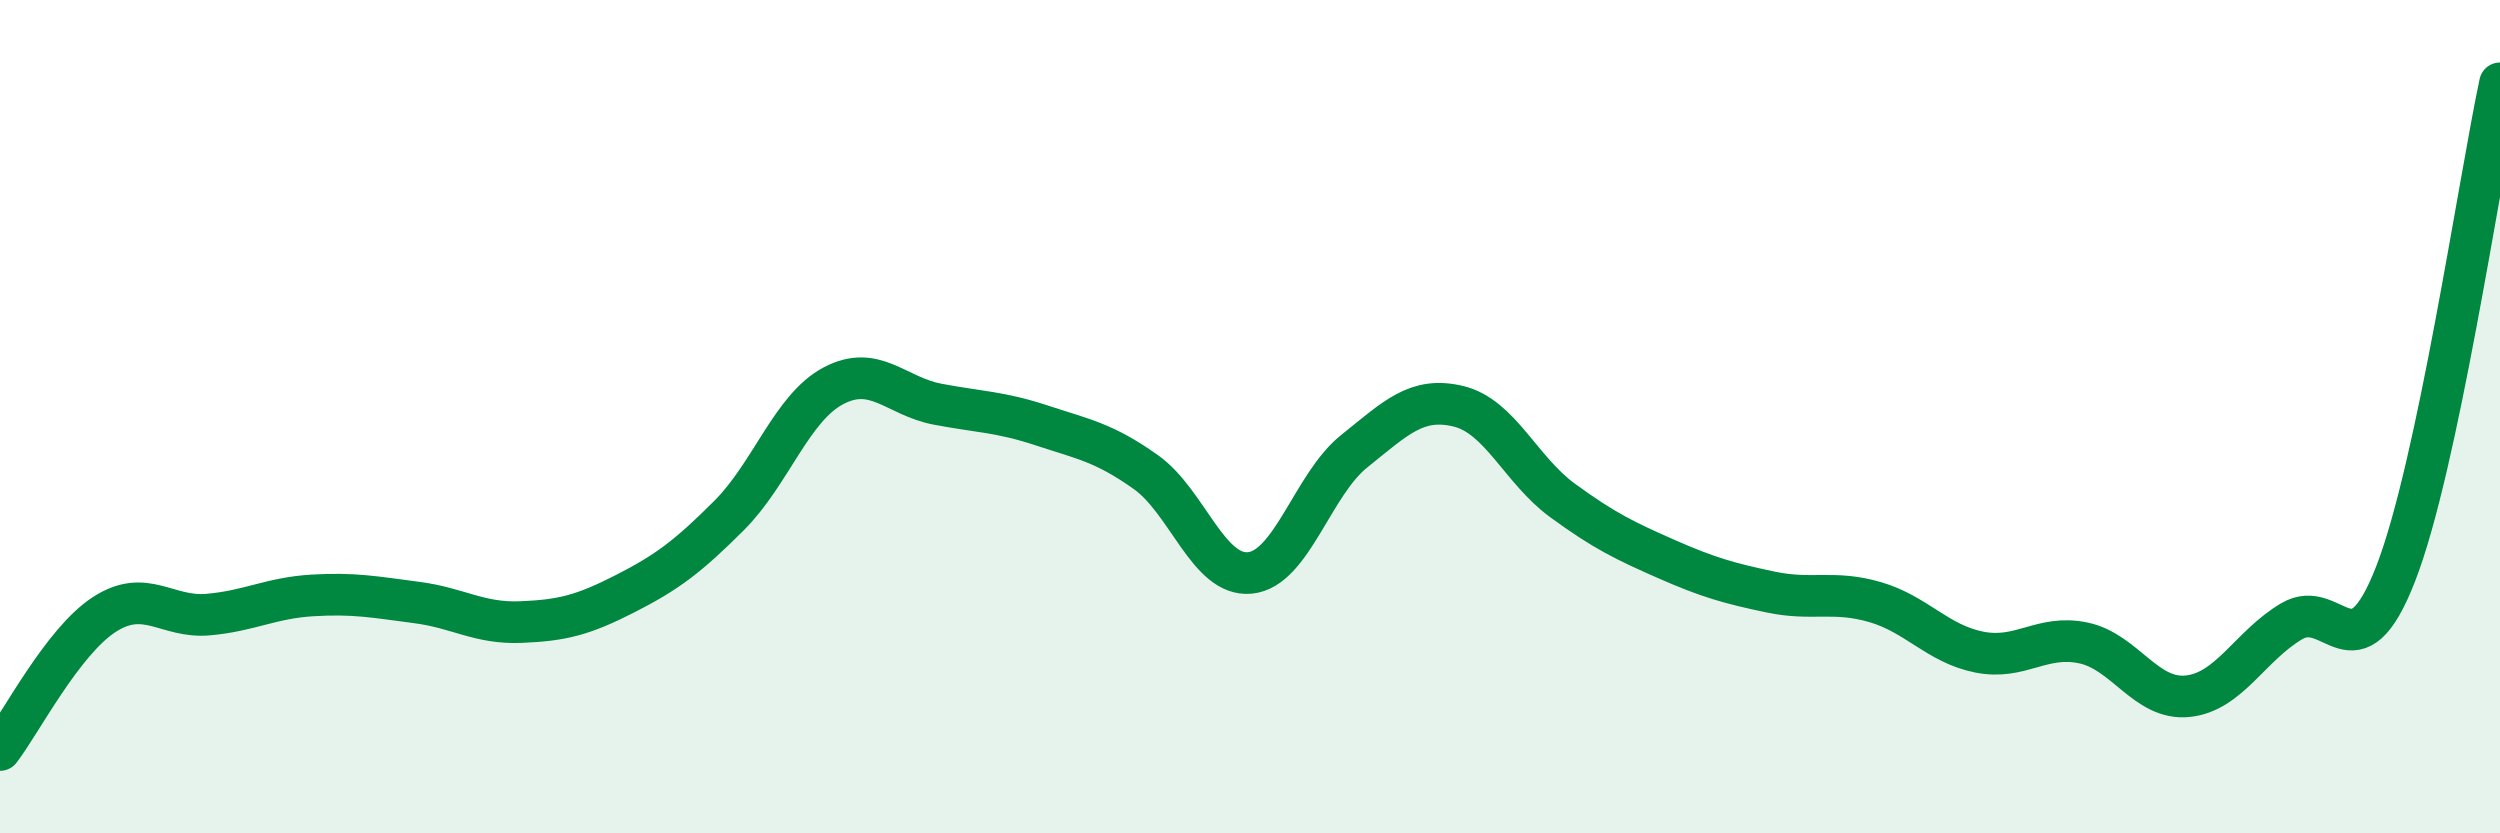 
    <svg width="60" height="20" viewBox="0 0 60 20" xmlns="http://www.w3.org/2000/svg">
      <path
        d="M 0,18 C 0.5,17.35 1.5,15.4 2.5,14.75 C 3.5,14.1 4,14.84 5,14.75 C 6,14.66 6.5,14.35 7.5,14.29 C 8.5,14.23 9,14.33 10,14.46 C 11,14.59 11.5,14.97 12.5,14.93 C 13.5,14.89 14,14.76 15,14.25 C 16,13.74 16.5,13.37 17.5,12.37 C 18.5,11.37 19,9.79 20,9.26 C 21,8.73 21.5,9.51 22.5,9.7 C 23.5,9.89 24,9.88 25,10.21 C 26,10.54 26.5,10.62 27.5,11.33 C 28.5,12.04 29,13.85 30,13.75 C 31,13.65 31.5,11.63 32.5,10.83 C 33.5,10.03 34,9.51 35,9.75 C 36,9.99 36.5,11.28 37.5,12.01 C 38.5,12.74 39,12.98 40,13.42 C 41,13.86 41.5,14 42.5,14.21 C 43.5,14.42 44,14.16 45,14.45 C 46,14.74 46.5,15.45 47.5,15.65 C 48.5,15.85 49,15.22 50,15.43 C 51,15.64 51.5,16.81 52.5,16.71 C 53.5,16.61 54,15.5 55,14.91 C 56,14.32 56.5,16.34 57.5,13.76 C 58.5,11.18 59.5,4.35 60,2L60 20L0 20Z"
        fill="#008740"
        opacity="0.1"
        stroke-linecap="round"
        stroke-linejoin="round"
      />
      <path
        d="M 0,18 C 0.5,17.35 1.5,15.4 2.5,14.75 C 3.5,14.1 4,14.84 5,14.75 C 6,14.66 6.5,14.35 7.5,14.29 C 8.5,14.23 9,14.33 10,14.46 C 11,14.59 11.5,14.97 12.5,14.93 C 13.5,14.89 14,14.76 15,14.25 C 16,13.74 16.5,13.37 17.5,12.37 C 18.5,11.37 19,9.79 20,9.26 C 21,8.73 21.5,9.51 22.5,9.7 C 23.5,9.89 24,9.88 25,10.21 C 26,10.54 26.5,10.62 27.5,11.33 C 28.5,12.04 29,13.85 30,13.75 C 31,13.65 31.5,11.63 32.5,10.83 C 33.5,10.03 34,9.51 35,9.75 C 36,9.99 36.5,11.28 37.5,12.01 C 38.5,12.74 39,12.98 40,13.42 C 41,13.86 41.5,14 42.5,14.21 C 43.5,14.42 44,14.16 45,14.45 C 46,14.74 46.5,15.45 47.5,15.65 C 48.5,15.85 49,15.22 50,15.43 C 51,15.64 51.5,16.81 52.5,16.71 C 53.5,16.61 54,15.5 55,14.91 C 56,14.32 56.5,16.34 57.5,13.76 C 58.5,11.18 59.5,4.35 60,2"
        stroke="#008740"
        stroke-width="1"
        fill="none"
        stroke-linecap="round"
        stroke-linejoin="round"
      />
    </svg>
  